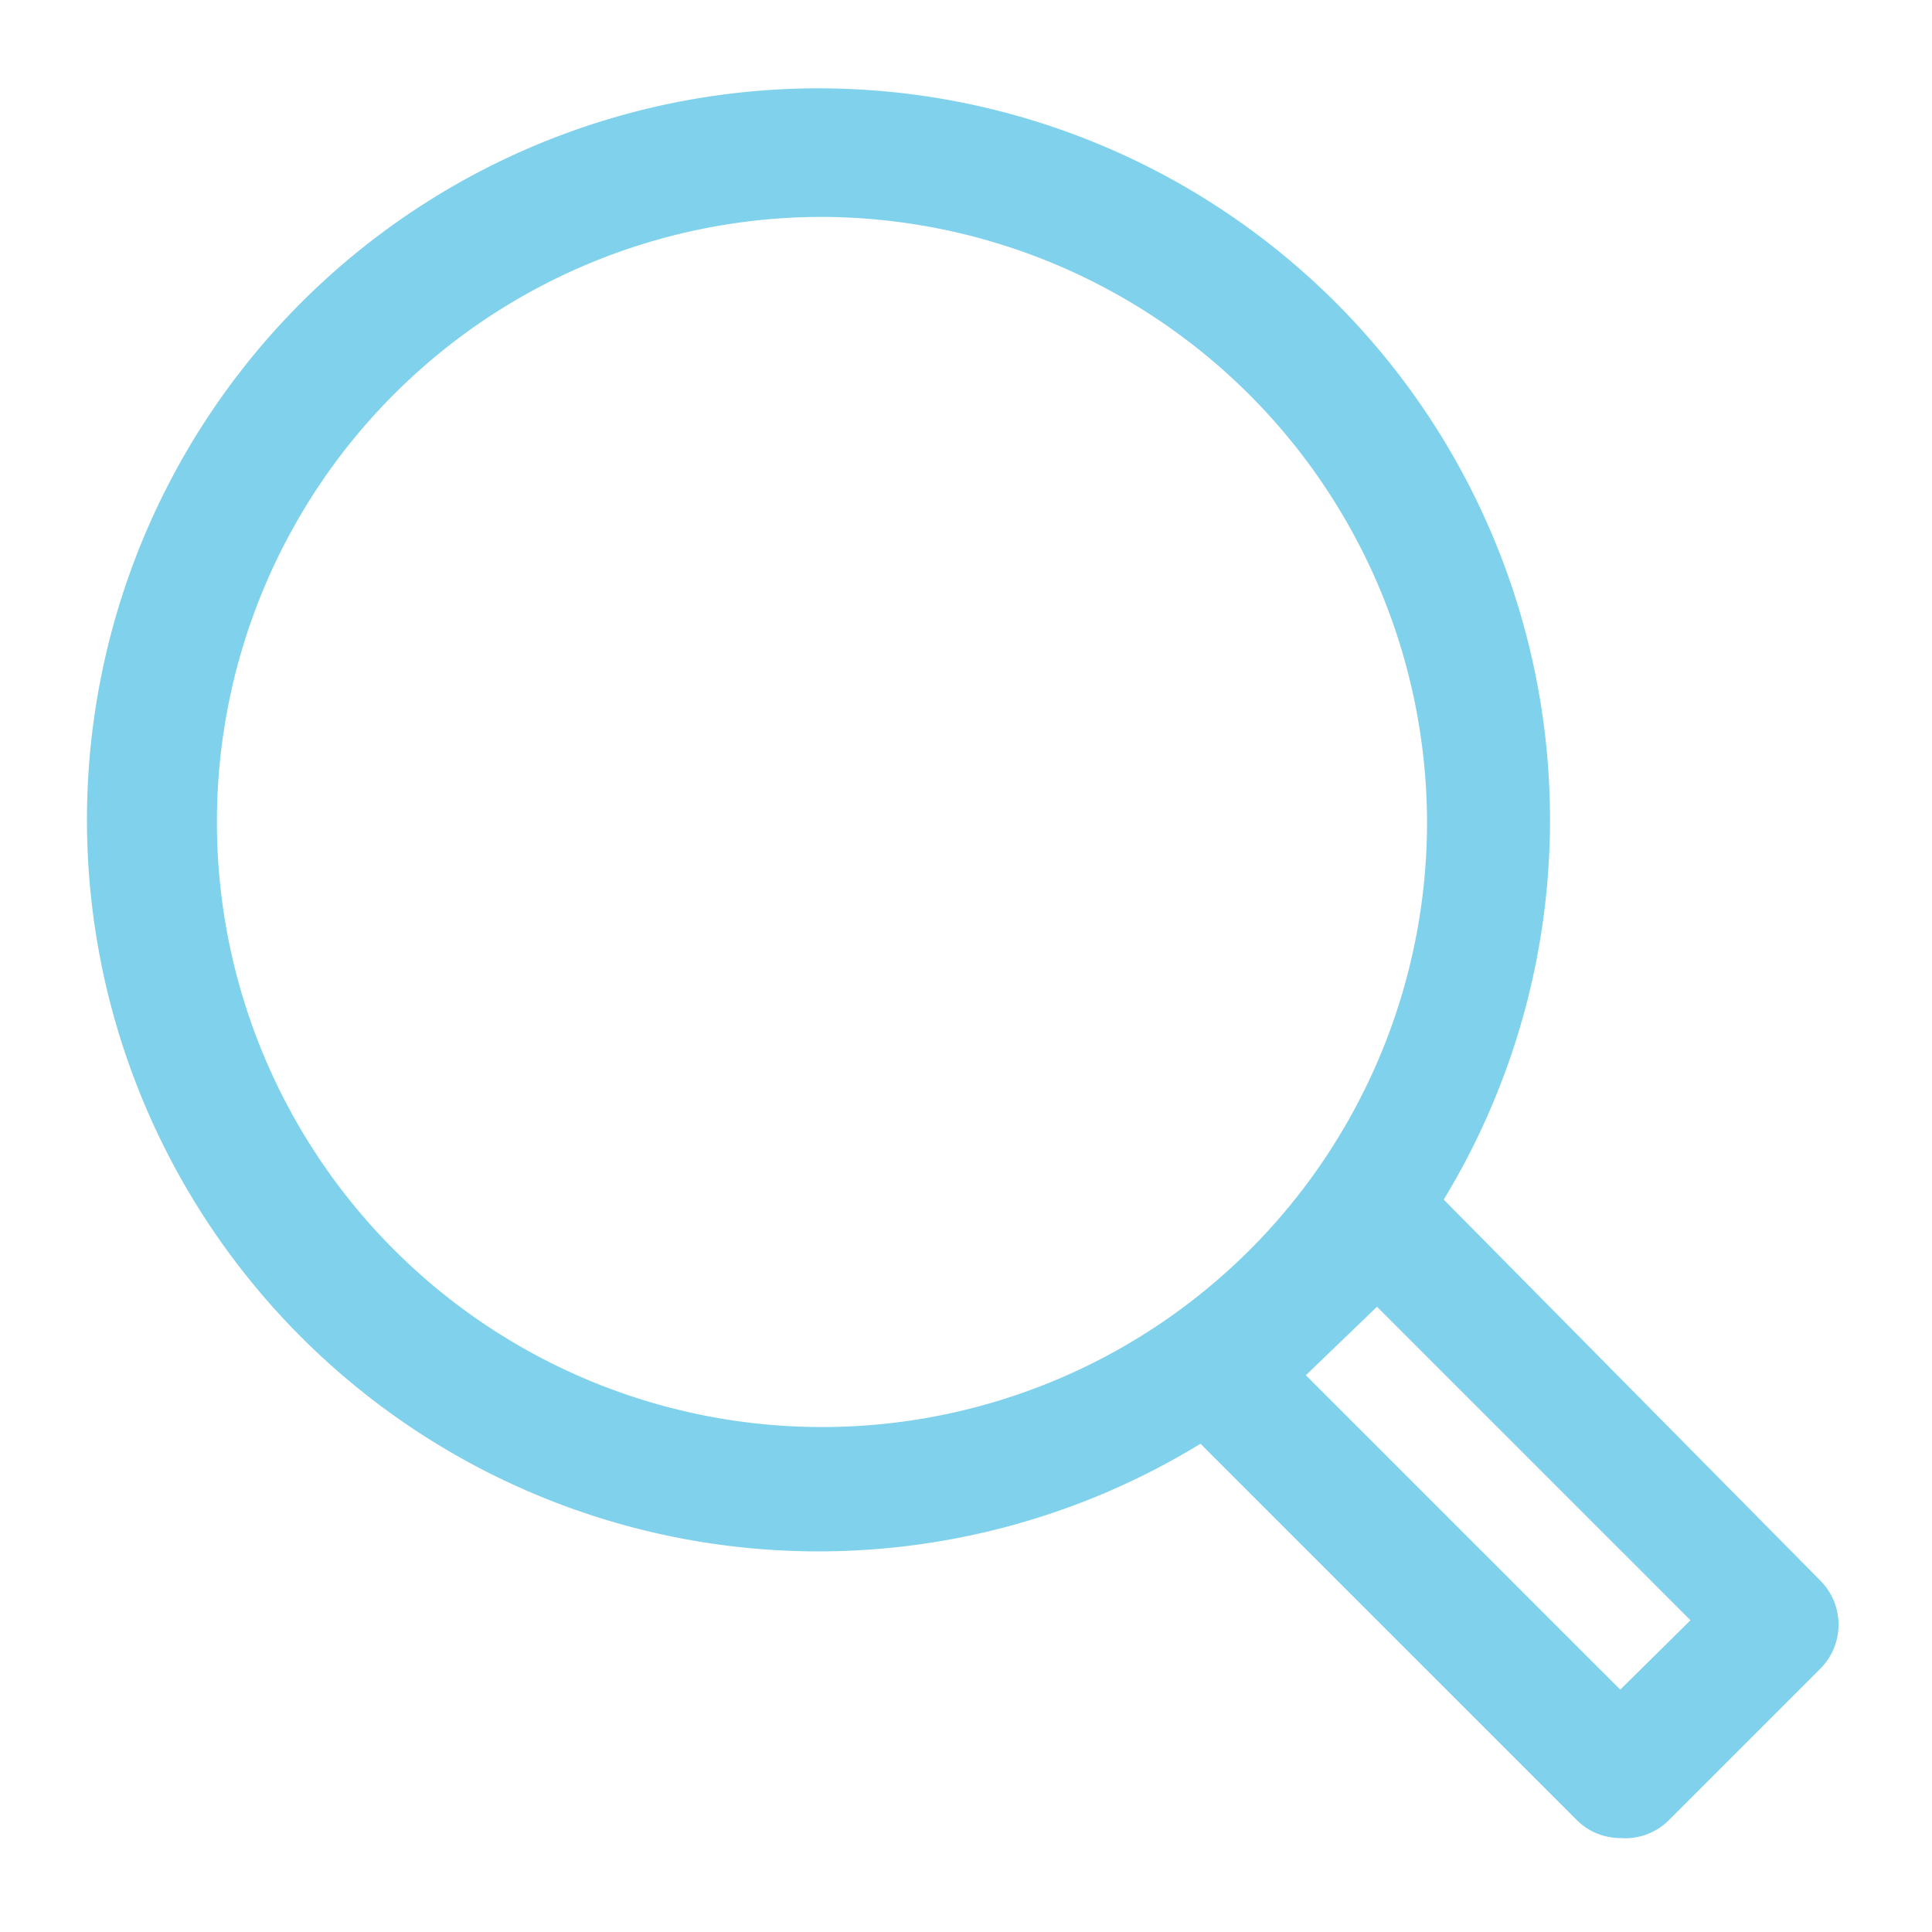 <svg xmlns="http://www.w3.org/2000/svg" viewBox="0 0 22 22"><rect width="22" height="22" style="fill:none"/><path d="M18.45,20.93a.7.7,0,0,1-.49-.2l-4.29-4.29a8.33,8.33,0,1,1,2.77-2.78L20.73,18a.71.71,0,0,1,0,1L19,20.73A.7.7,0,0,1,18.45,20.93Zm-3.58-5.27,3.58,3.58.8-.79-3.57-3.57ZM9.36,2.47a6.89,6.89,0,1,0,6.89,6.89A6.91,6.91,0,0,0,9.36,2.47Z" style="fill:#80d2ec"/></svg>